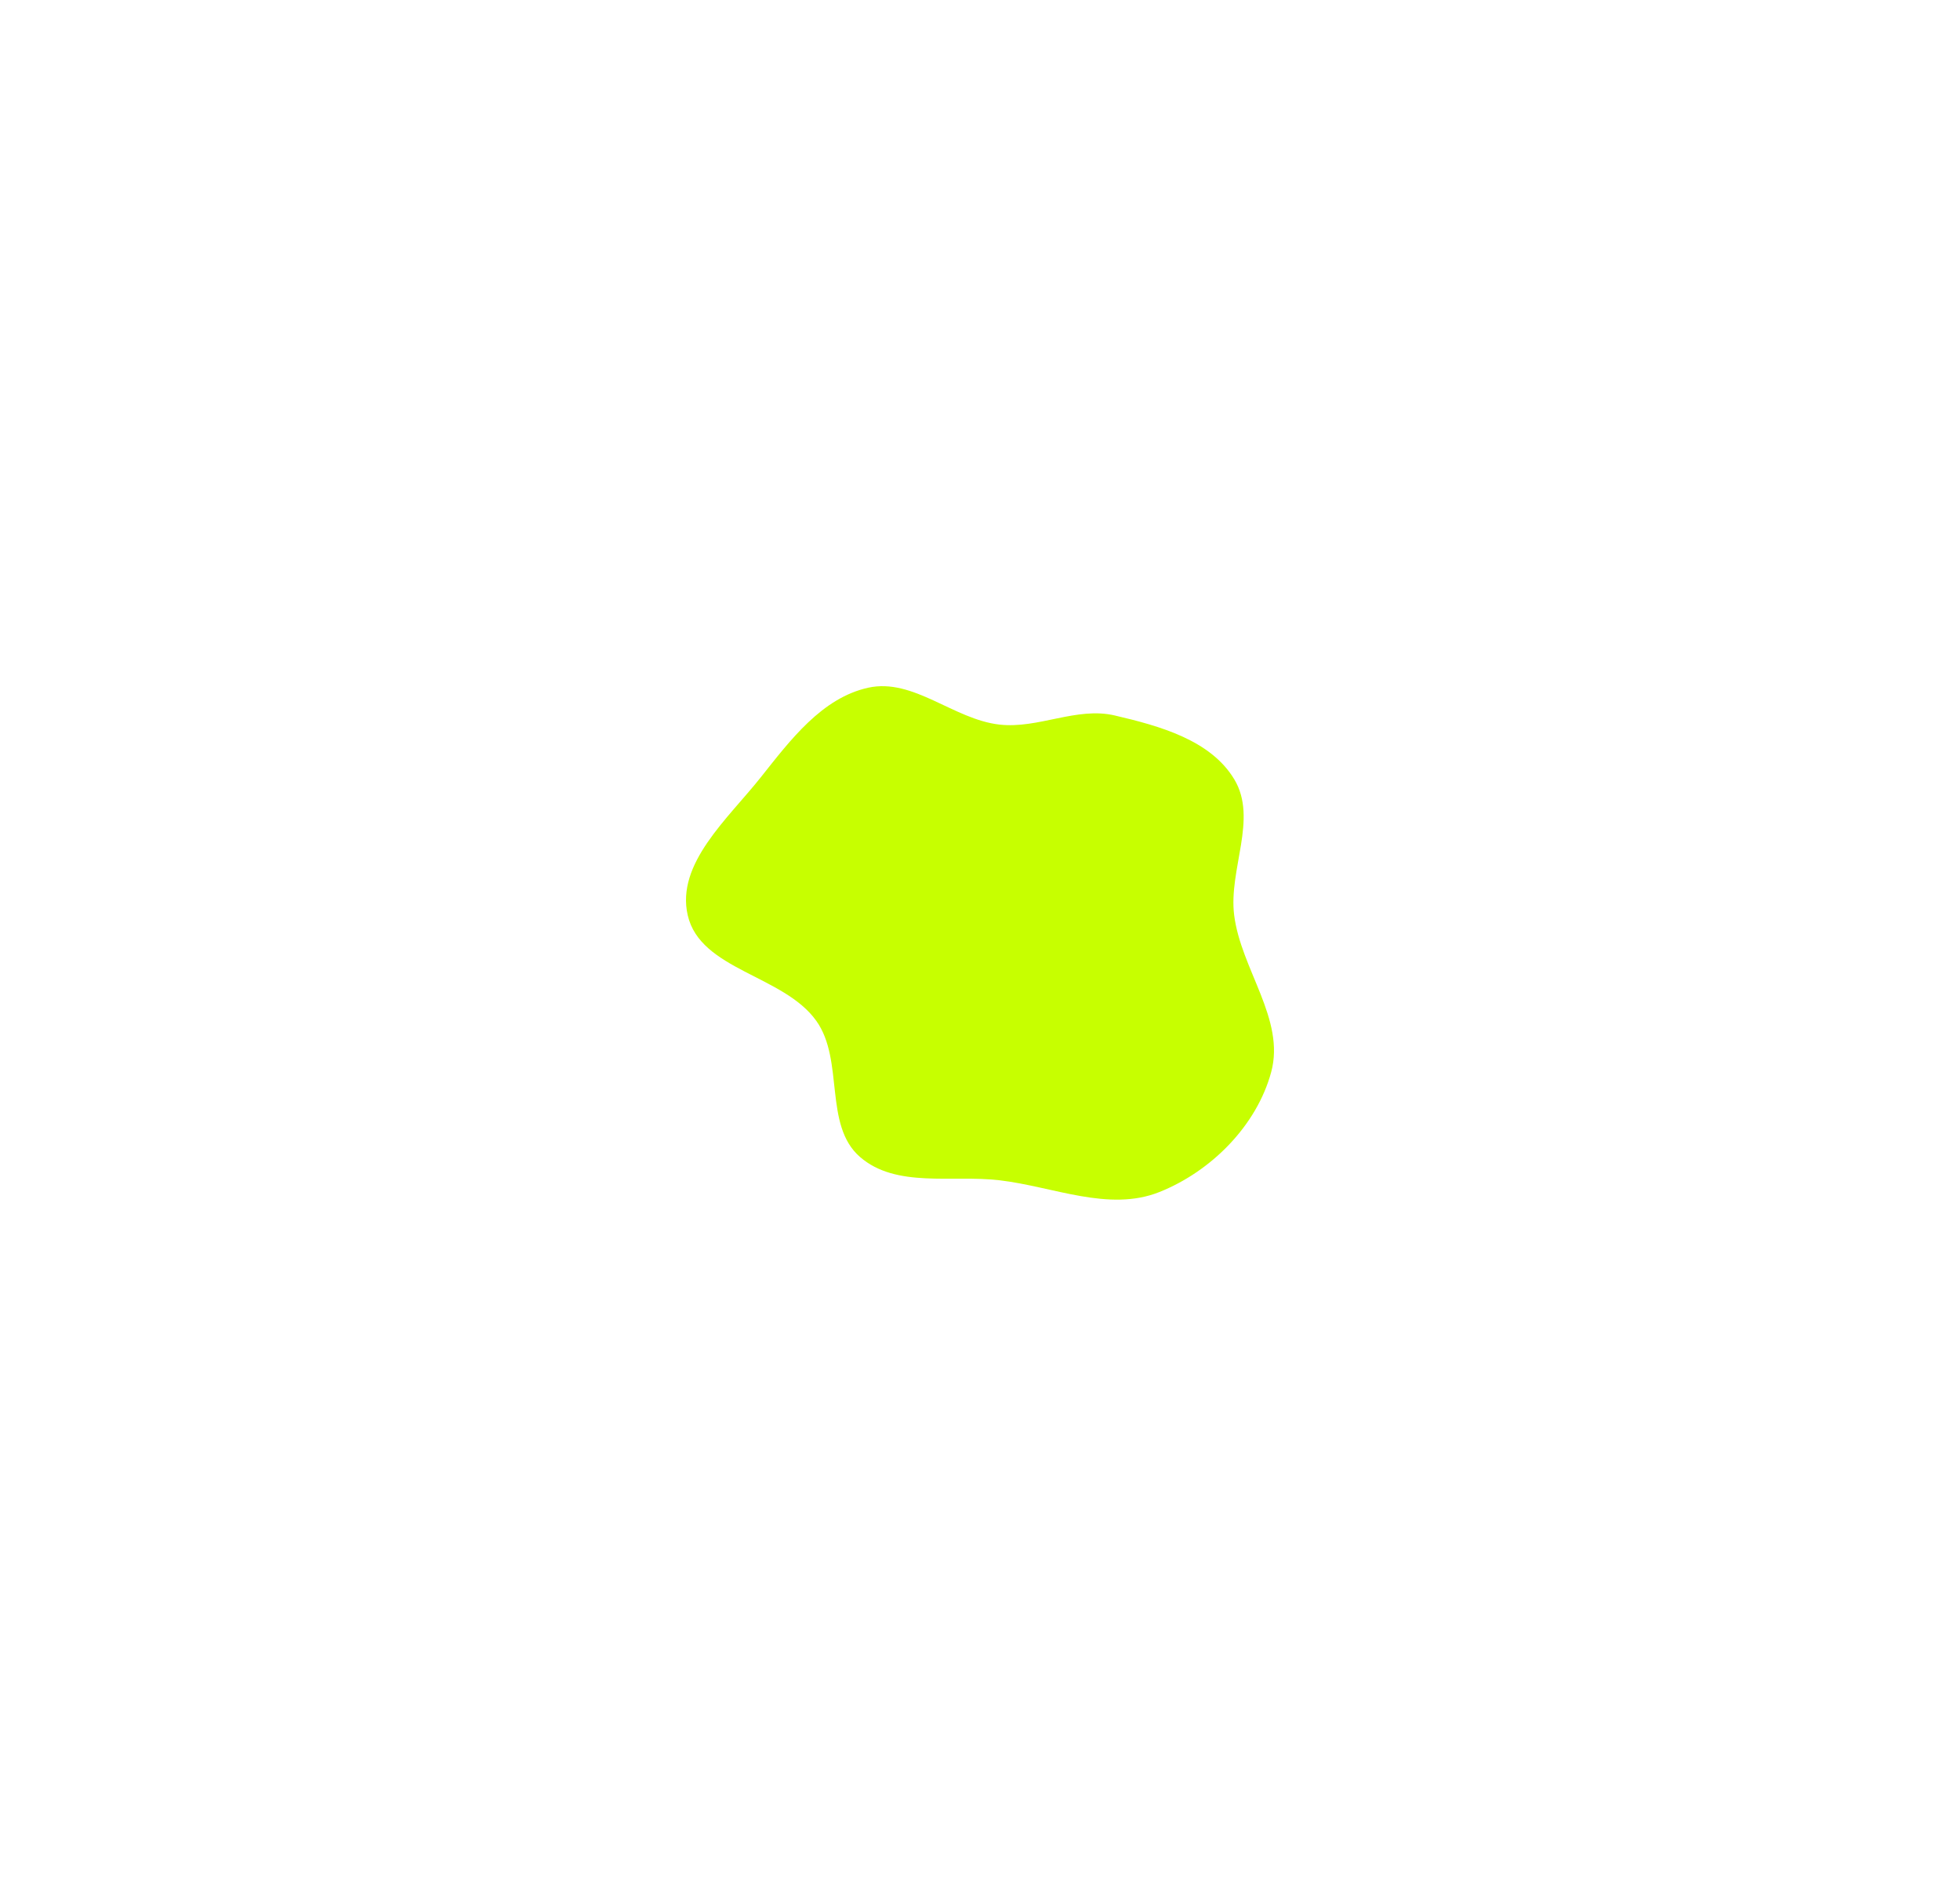 <?xml version="1.0" encoding="UTF-8"?> <svg xmlns="http://www.w3.org/2000/svg" width="1000" height="962" viewBox="0 0 1000 962" fill="none"> <g filter="url(#filter0_f_705_2)"> <path fill-rule="evenodd" clip-rule="evenodd" d="M509.937 369.595C529.815 371.832 549.263 360.387 568.742 364.939C591.603 370.28 617.732 377.451 629.785 397.597C641.831 417.733 626.746 443.51 629.676 466.791C633.159 494.461 655.848 519.909 648.569 546.831C641.162 574.229 617.856 597.541 591.487 608.04C565.724 618.297 537.478 605.259 509.937 602.025C485.625 599.171 457.209 606.175 438.741 590.108C420.103 573.893 430.836 540.856 416.5 520.737C399.781 497.275 357.275 494.88 350.868 466.791C344.865 440.479 371.376 417.618 388.156 396.481C403.201 377.528 419.331 355.999 442.96 350.783C465.997 345.697 486.494 366.956 509.937 369.595Z" fill="#C7FF00"></path> </g> <defs> <filter id="filter0_f_705_2" x="0" y="0" width="1000" height="961.906" filterUnits="userSpaceOnUse" color-interpolation-filters="sRGB"> <feFlood flood-opacity="0" result="BackgroundImageFix"></feFlood> <feBlend mode="normal" in="SourceGraphic" in2="BackgroundImageFix" result="shape"></feBlend> <feGaussianBlur stdDeviation="175" result="effect1_foregroundBlur_705_2"></feGaussianBlur> </filter> </defs> </svg> 